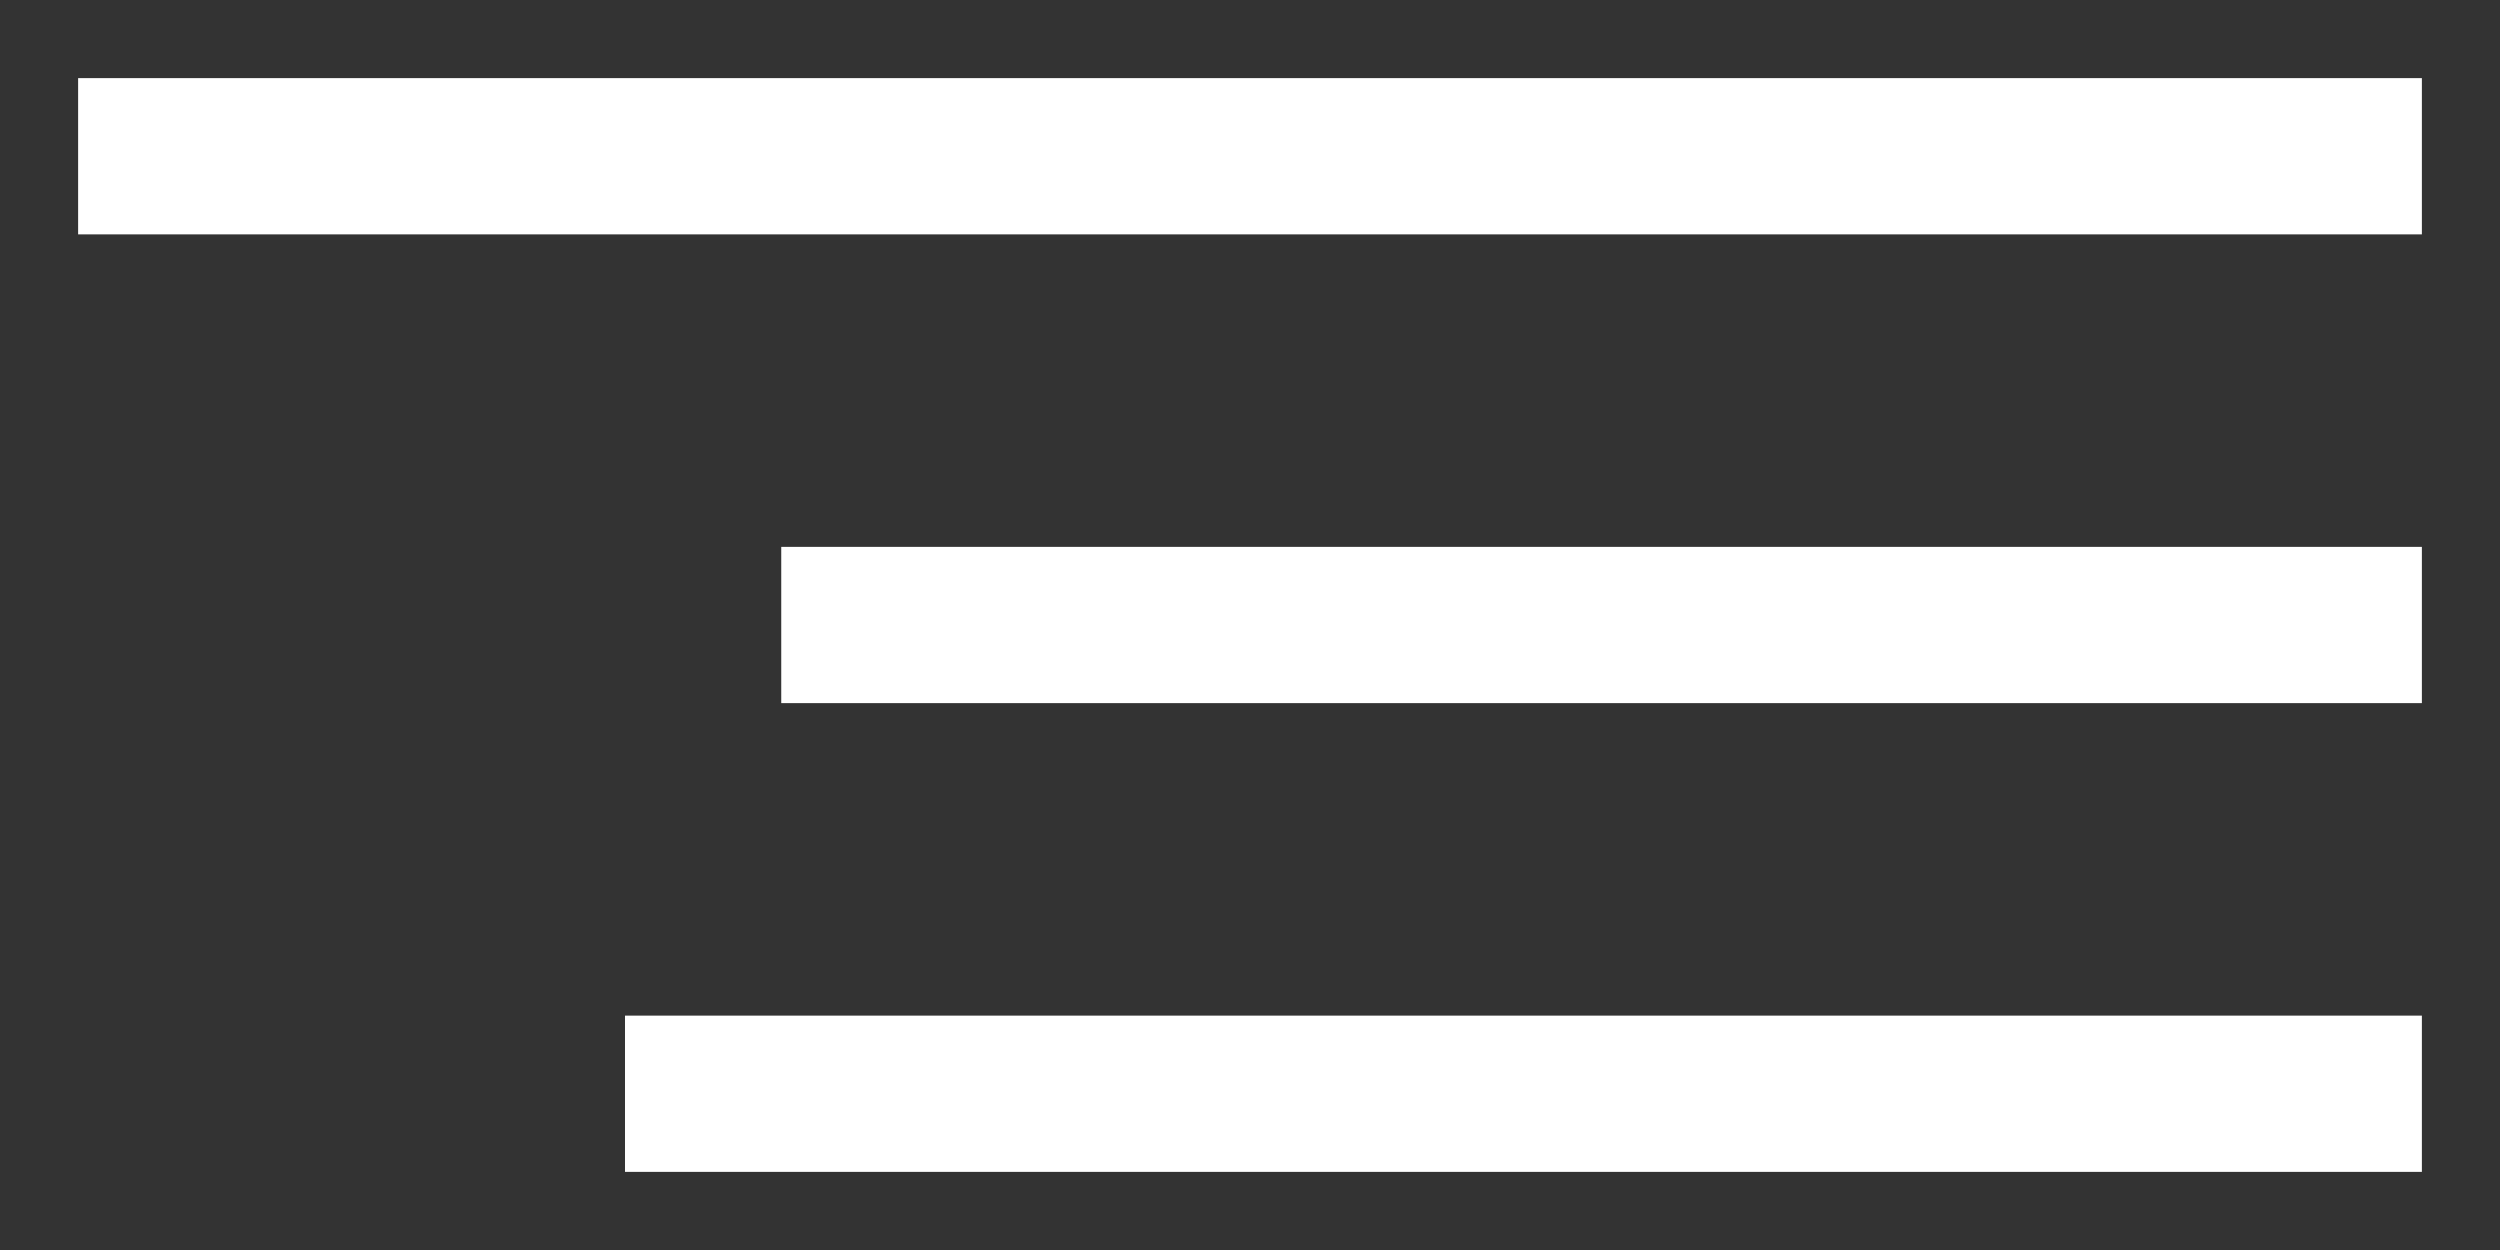 <?xml version="1.0" encoding="UTF-8"?> <svg xmlns="http://www.w3.org/2000/svg" width="16" height="8" viewBox="0 0 16 8" fill="none"><rect x="0" y="0" width="16" height="8" fill="#333333" stroke="none"/> <path d="M0.5 0.5V1.5H15.5V0.5H0.5ZM5 3.5V4.5H15.5V3.5H5ZM4 6.5V7.5H15.5V6.5H4Z" fill="white"></path> </svg> 